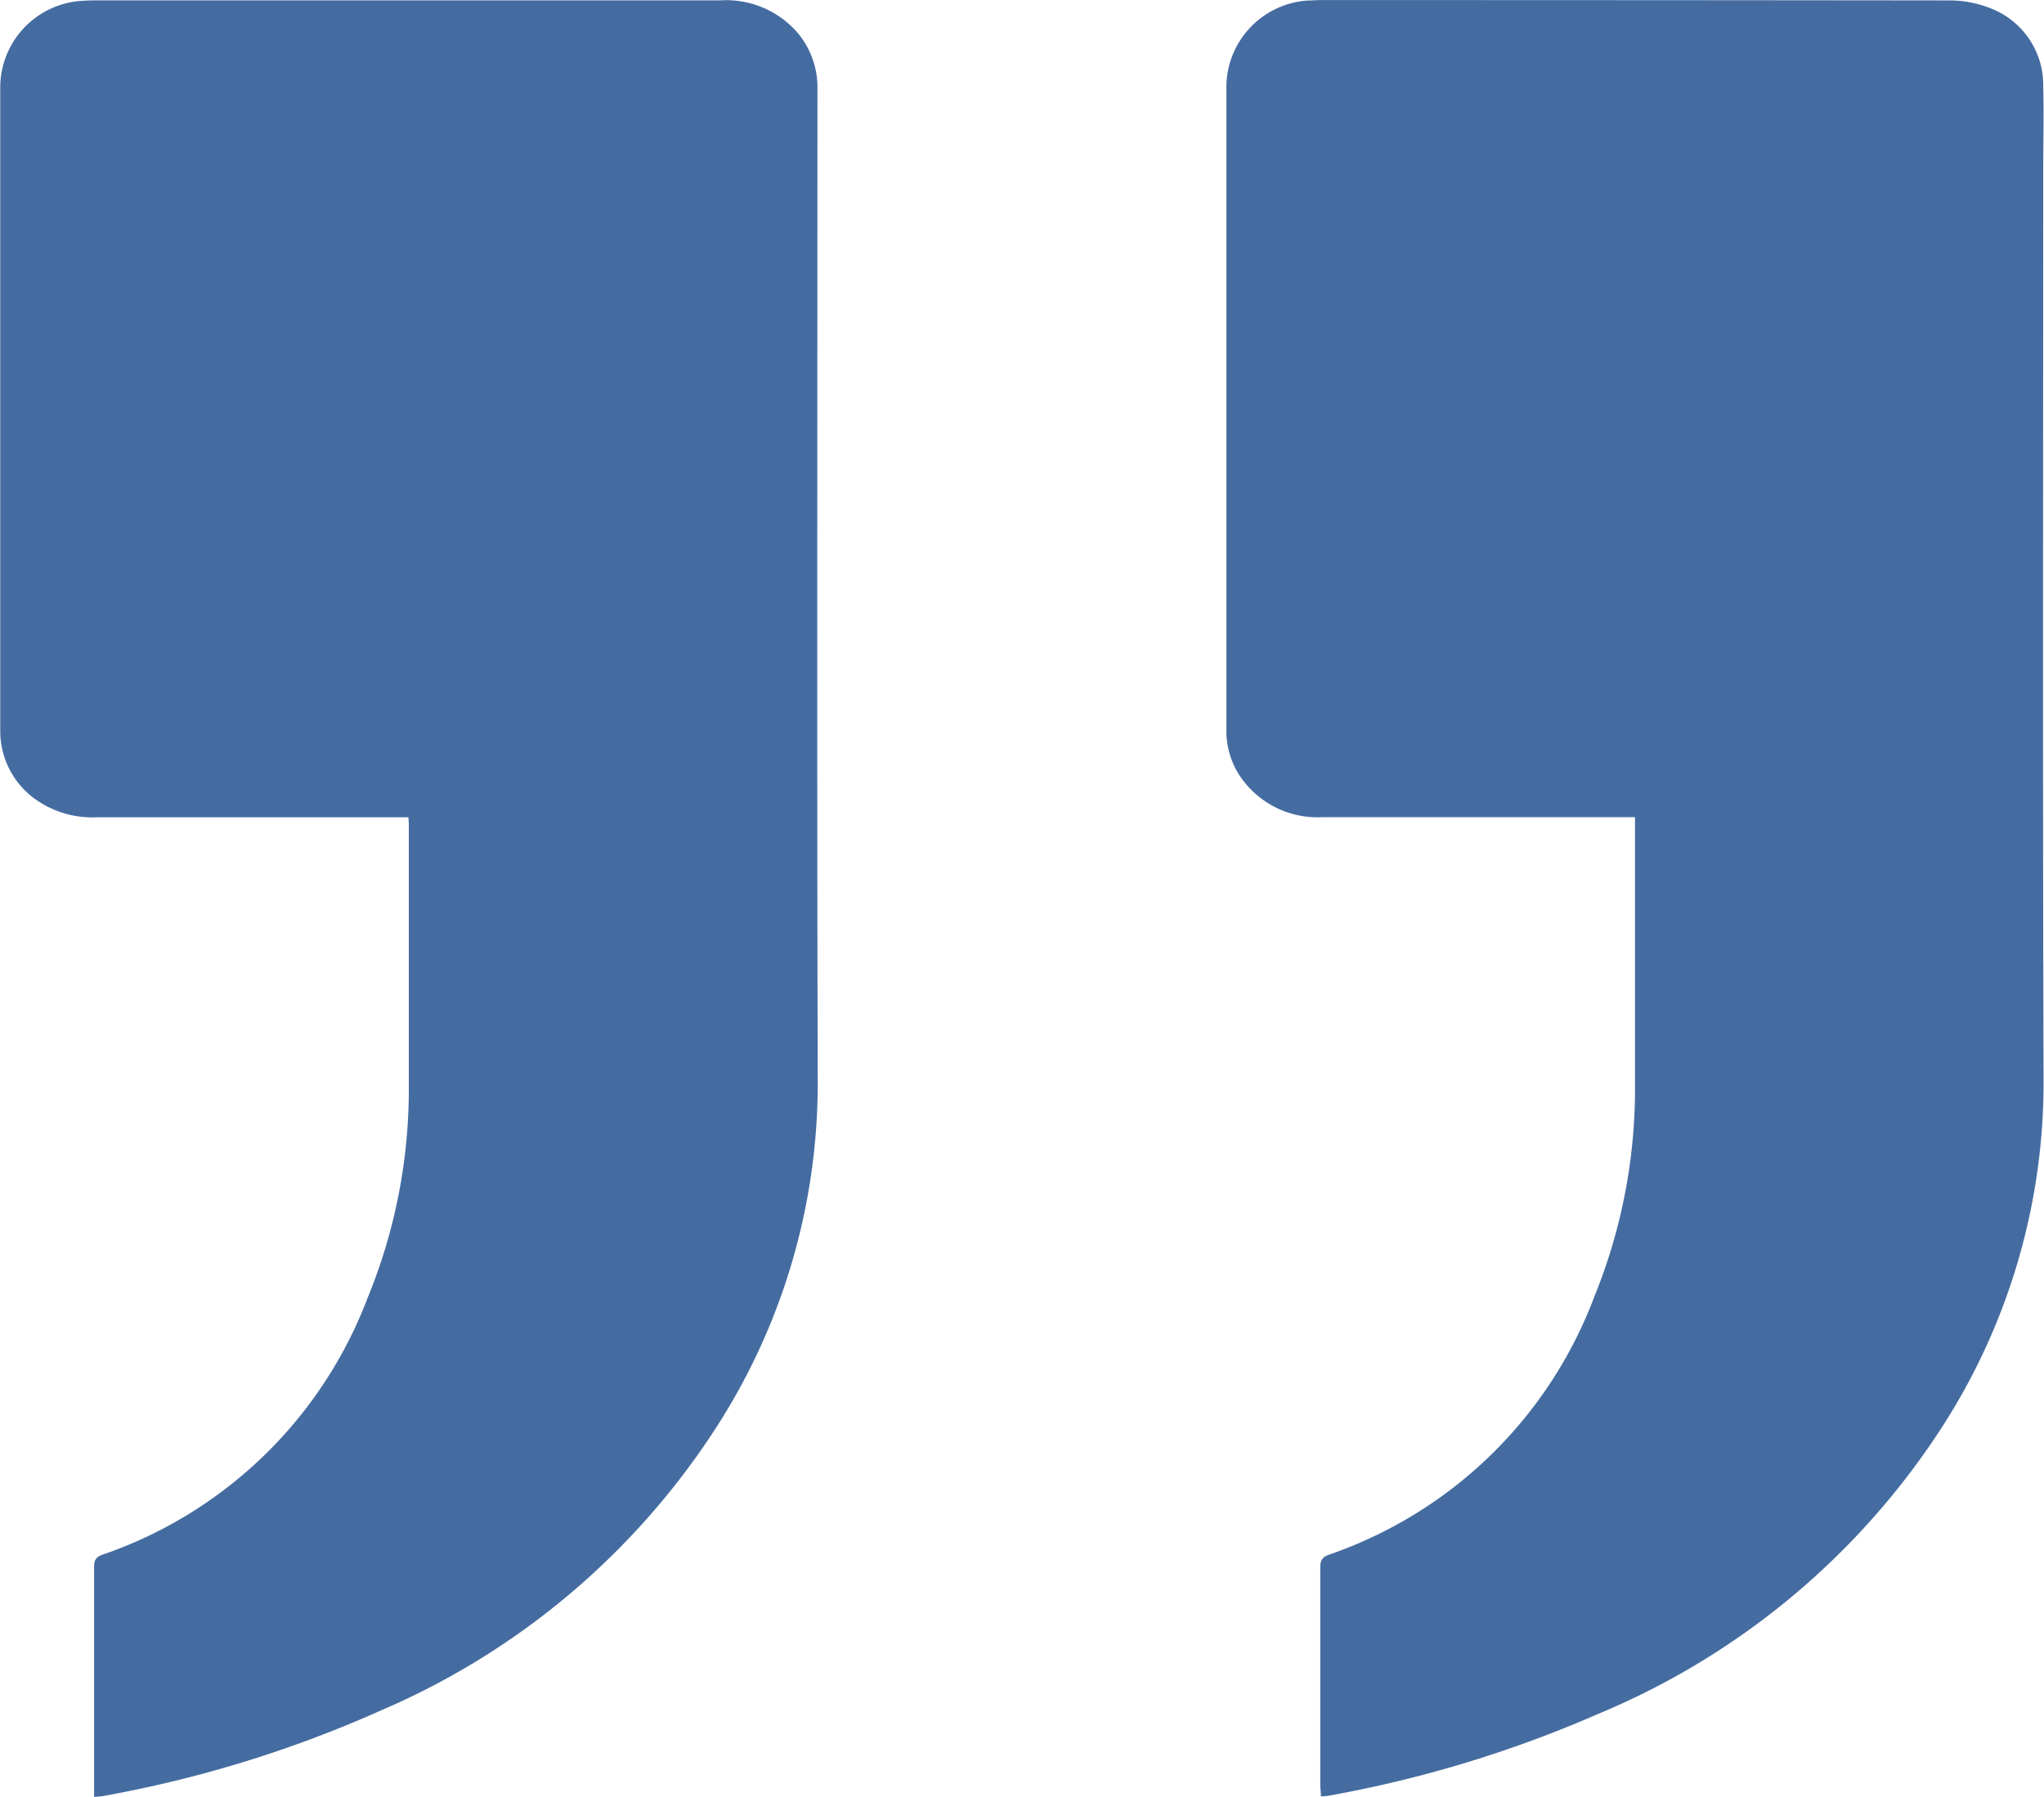 <svg xmlns="http://www.w3.org/2000/svg" width="34.174" height="30.039" viewBox="0 0 34.174 30.039"><g transform="translate(-669.493 -3783.13)"><path d="M671.066,3813.169v-3.8c0-.108-.006-.192.136-.243a7.261,7.261,0,0,0,4.439-4.3,9.18,9.18,0,0,0,.687-3.54q0-2.166,0-4.334c0-.042,0-.083-.008-.157h-.277q-2.466,0-4.933,0a1.636,1.636,0,0,1-.954-.254,1.4,1.4,0,0,1-.659-1.2q0-5.382,0-10.762a1.454,1.454,0,0,1,1.365-1.435c.085-.006.171-.008.256-.008q5.21,0,10.42,0a1.58,1.58,0,0,1,1.276.526,1.414,1.414,0,0,1,.346.9c0,.086,0,.171,0,.257,0,5.471-.01,10.945.005,16.419a10.611,10.611,0,0,1-1.659,5.7,12.555,12.555,0,0,1-5.645,4.791,20.06,20.06,0,0,1-4.659,1.433,1.311,1.311,0,0,1-.137.011" fill="#456ca1"/><path d="M691.578,3813.166c0-.067-.011-.131-.011-.192q0-1.806,0-3.61c0-.112.005-.19.143-.239a7.266,7.266,0,0,0,4.443-4.326,9.2,9.2,0,0,0,.676-3.521q0-2.1,0-4.207v-.278h-.292q-2.466,0-4.932,0a1.562,1.562,0,0,1-1.27-.542,1.36,1.36,0,0,1-.338-.9q0-5.392,0-10.784a1.456,1.456,0,0,1,1.372-1.429c.071,0,.142-.007.213-.007q5.243,0,10.485.006a1.855,1.855,0,0,1,.7.129,1.374,1.374,0,0,1,.887,1.315c.013.47,0,.939,0,1.409,0,5.074-.01,10.151.006,15.225a10.616,10.616,0,0,1-1.674,5.739,12.6,12.6,0,0,1-5.772,4.832,20.059,20.059,0,0,1-4.524,1.371.934.934,0,0,1-.119.007" fill="#456ca1"/></g></svg>